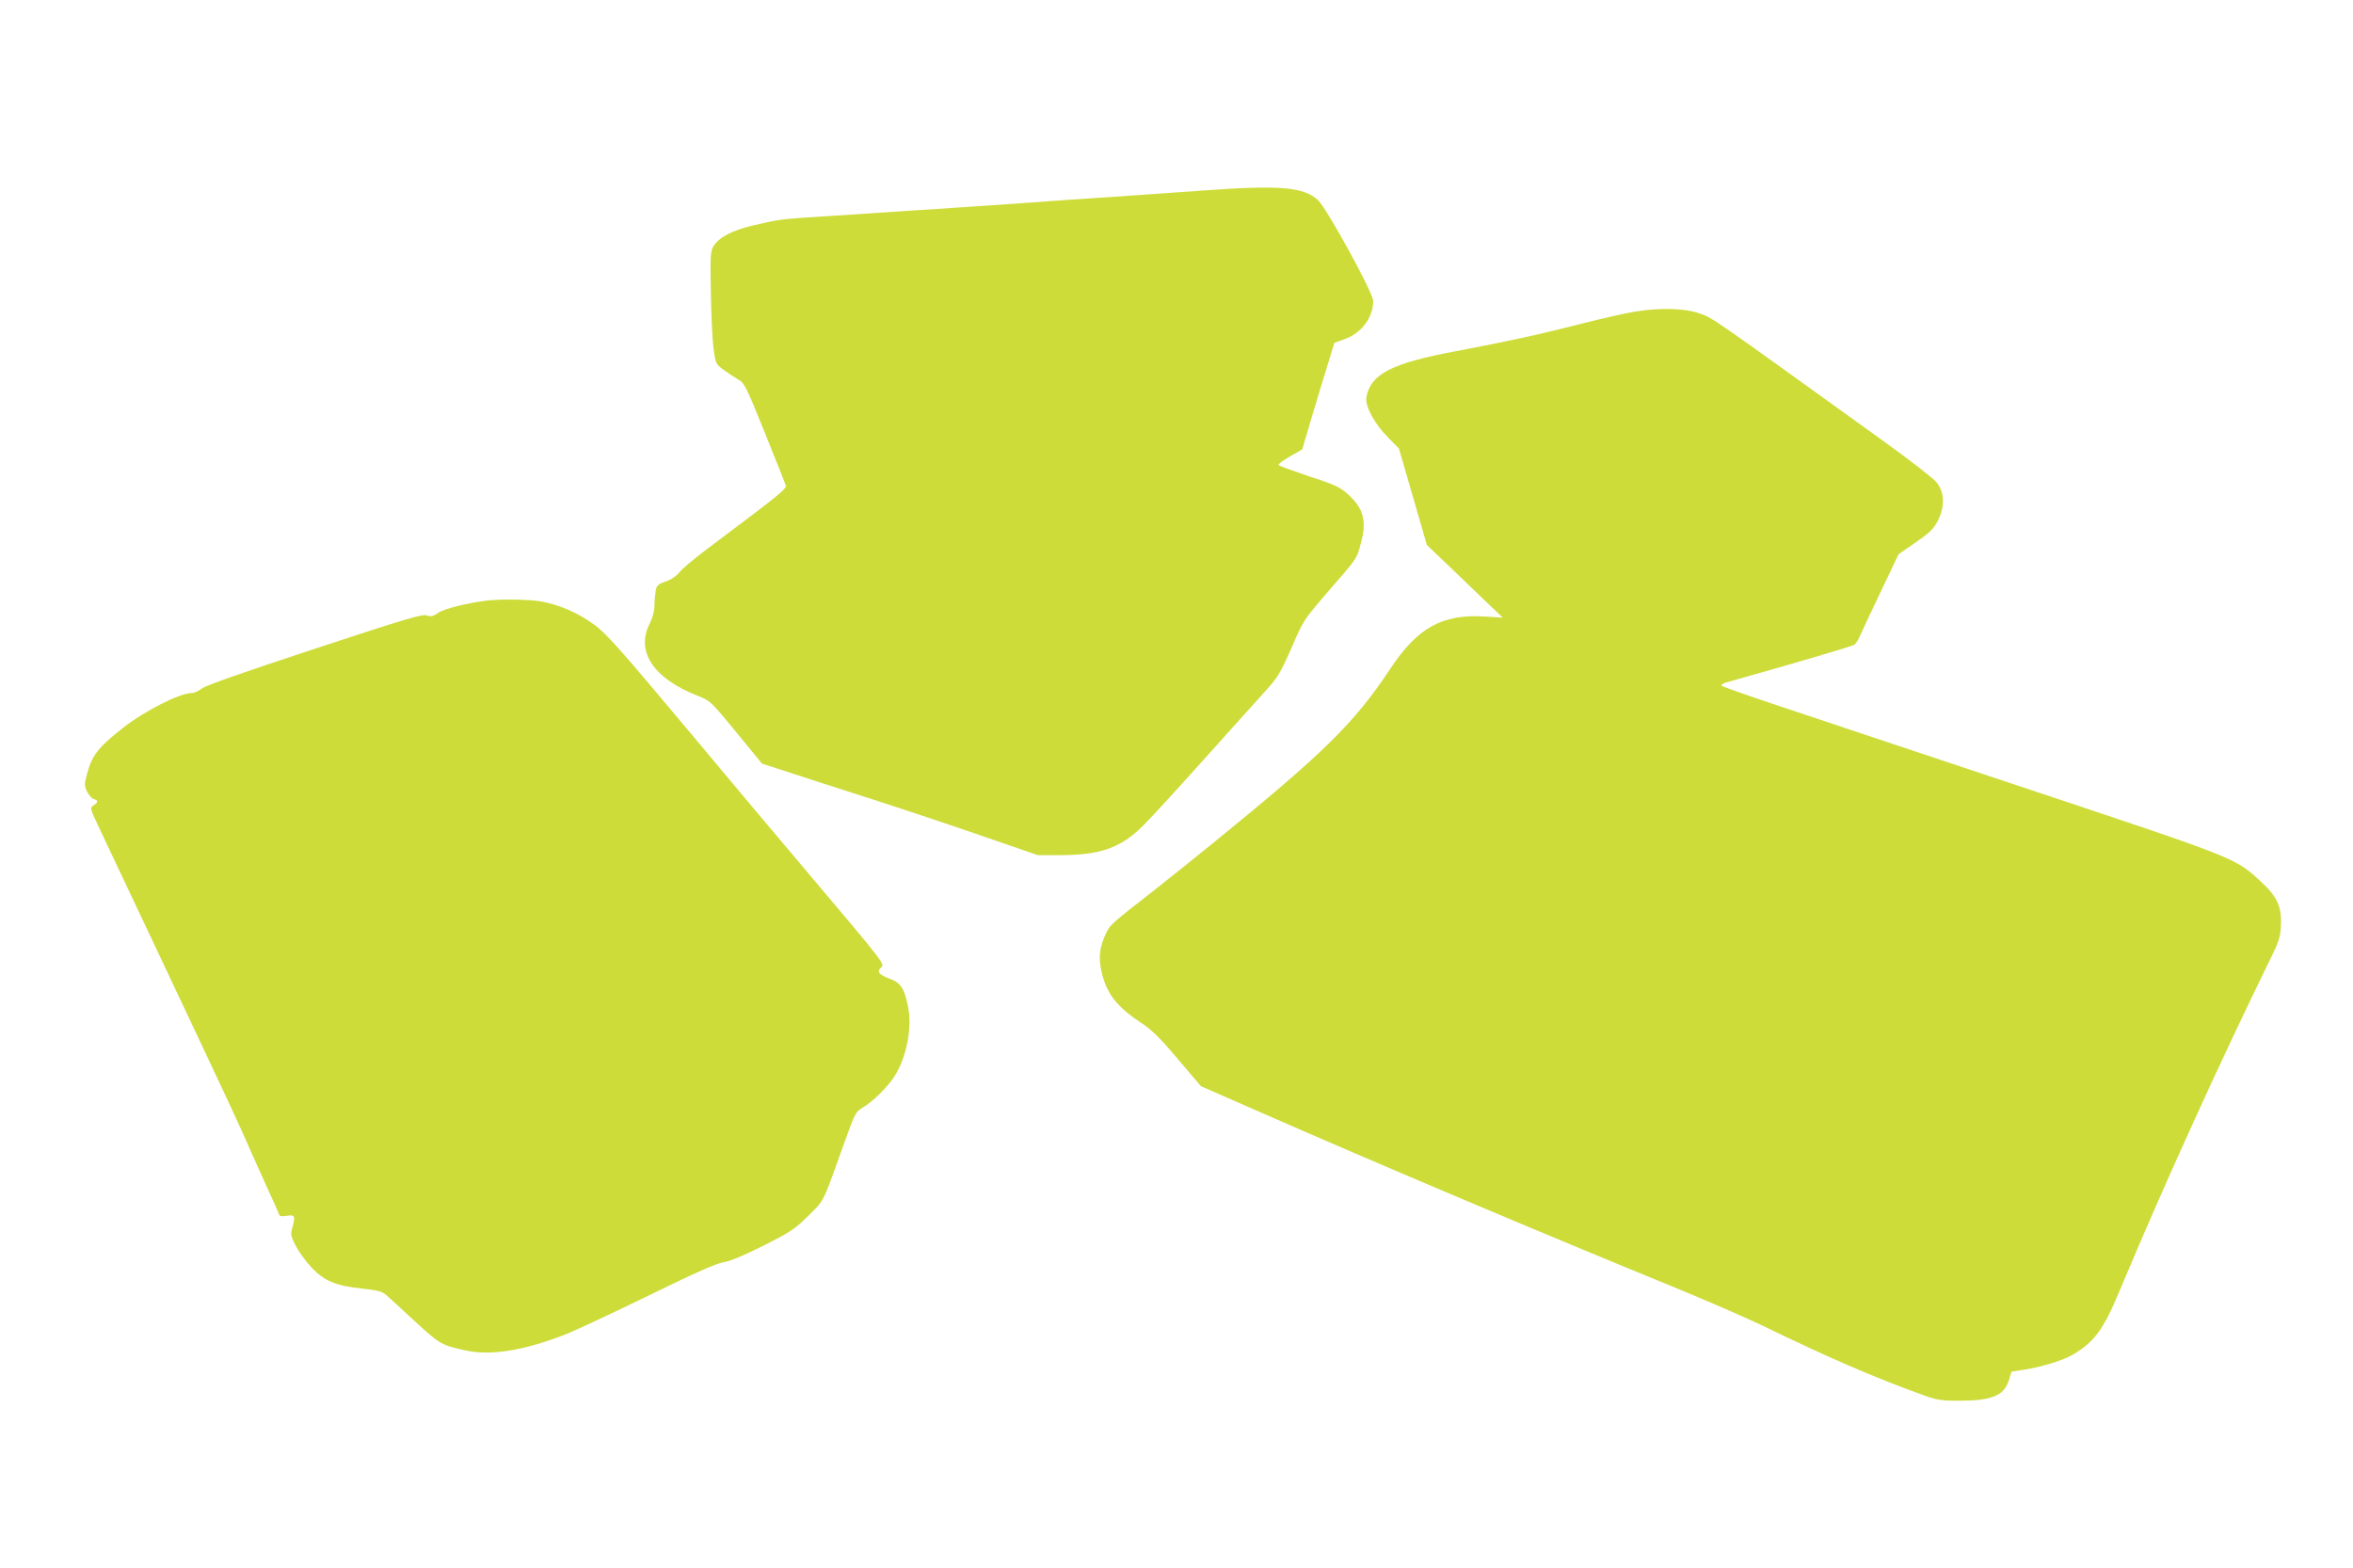 <?xml version="1.0" standalone="no"?>
<!DOCTYPE svg PUBLIC "-//W3C//DTD SVG 20010904//EN"
 "http://www.w3.org/TR/2001/REC-SVG-20010904/DTD/svg10.dtd">
<svg version="1.0" xmlns="http://www.w3.org/2000/svg"
 width="1280pt" height="853pt" viewBox="0 0 1280 853"
 preserveAspectRatio="xMidYMid meet">
<g transform="translate(0,853) scale(0.1,-0.1)"
fill="#cddc39" stroke="none">
<path d="M6550 7494 c-102 -7 -320 -23 -485 -34 -165 -11 -329 -22 -365 -25
-136 -11 -713 -49 -1185 -80 -272 -17 -271 -17 -417 -51 -117 -28 -186 -64
-217 -114 -16 -28 -18 -50 -14 -253 2 -122 8 -259 15 -305 11 -82 12 -83 57
-116 25 -18 61 -41 79 -52 31 -17 43 -41 143 -289 60 -148 111 -278 114 -287
4 -12 -34 -46 -152 -136 -87 -65 -213 -161 -281 -212 -68 -51 -134 -107 -147
-124 -15 -19 -43 -39 -73 -49 -45 -16 -50 -22 -56 -55 -3 -20 -6 -56 -6 -80 0
-26 -10 -63 -26 -95 -77 -151 21 -298 261 -392 70 -28 70 -28 210 -198 l140
-171 145 -47 c80 -26 285 -93 455 -147 171 -55 443 -146 605 -202 l295 -102
120 0 c221 0 332 39 455 162 41 41 190 203 330 360 140 156 289 322 331 368
70 77 82 96 144 236 66 153 67 154 198 306 164 189 156 177 178 258 36 126 18
195 -68 273 -45 40 -69 51 -212 98 -89 30 -164 57 -166 61 -3 5 25 26 62 47
l67 38 53 180 c30 99 69 230 88 290 l34 110 53 19 c94 33 158 118 158 209 0
44 -252 503 -300 548 -78 72 -208 83 -620 53z"/>
<path d="M8895 6835 c-44 -7 -170 -35 -280 -63 -247 -63 -412 -99 -693 -152
-352 -66 -465 -124 -489 -250 -9 -48 45 -148 120 -222 l57 -58 76 -262 76
-263 126 -120 c69 -66 162 -155 206 -198 l81 -77 -95 6 c-233 15 -368 -59
-517 -284 -197 -297 -358 -455 -964 -948 -107 -87 -244 -197 -304 -244 -256
-200 -256 -199 -281 -253 -32 -69 -38 -123 -24 -193 26 -123 79 -195 207 -281
70 -46 107 -82 210 -204 l126 -148 301 -132 c651 -286 1552 -667 2296 -971
162 -67 367 -156 455 -198 360 -175 612 -284 876 -379 75 -27 98 -31 192 -31
186 0 250 27 277 117 l12 41 76 12 c91 14 214 53 262 83 114 69 163 135 249
342 242 578 540 1233 827 1820 42 85 49 110 52 170 5 101 -20 157 -108 238
-141 130 -123 123 -1245 497 -561 187 -1170 390 -1352 451 -183 61 -335 114
-338 119 -3 5 9 13 27 18 381 107 686 197 696 205 7 6 19 24 27 41 7 17 58
126 113 241 l100 210 94 65 c79 55 97 73 121 120 38 76 35 153 -9 207 -17 21
-145 120 -285 221 -976 703 -930 671 -1007 698 -78 27 -210 31 -347 9z"/>
<path d="M2650 5263 c-108 -13 -232 -44 -265 -66 -30 -21 -41 -23 -63 -15 -23
9 -112 -17 -612 -182 -397 -131 -594 -200 -613 -216 -16 -13 -40 -24 -53 -24
-66 0 -258 -97 -378 -192 -130 -102 -166 -148 -191 -243 -17 -62 -17 -68 -1
-102 9 -19 26 -37 36 -40 26 -7 25 -17 -1 -34 -20 -14 -20 -15 24 -109 25 -52
183 -387 352 -745 358 -758 420 -890 487 -1045 28 -63 70 -156 93 -207 24 -50
46 -101 50 -112 5 -18 12 -20 46 -15 44 7 47 0 28 -69 -9 -34 -7 -43 23 -100
18 -34 58 -87 88 -118 68 -69 129 -94 271 -109 84 -9 109 -16 129 -34 14 -12
84 -77 156 -143 136 -125 144 -130 274 -159 137 -31 321 -1 544 86 56 22 261
118 456 213 255 125 369 175 405 180 34 5 104 34 215 89 150 76 172 90 246
163 90 89 77 63 195 393 60 166 63 174 101 196 56 33 136 112 174 171 65 102
97 263 74 377 -19 100 -41 133 -101 154 -54 20 -70 37 -50 57 25 25 51 -8
-439 572 -103 121 -379 450 -613 730 -366 437 -438 518 -505 567 -85 63 -190
109 -293 127 -62 10 -213 13 -289 4z"/>
</g>
</svg>
